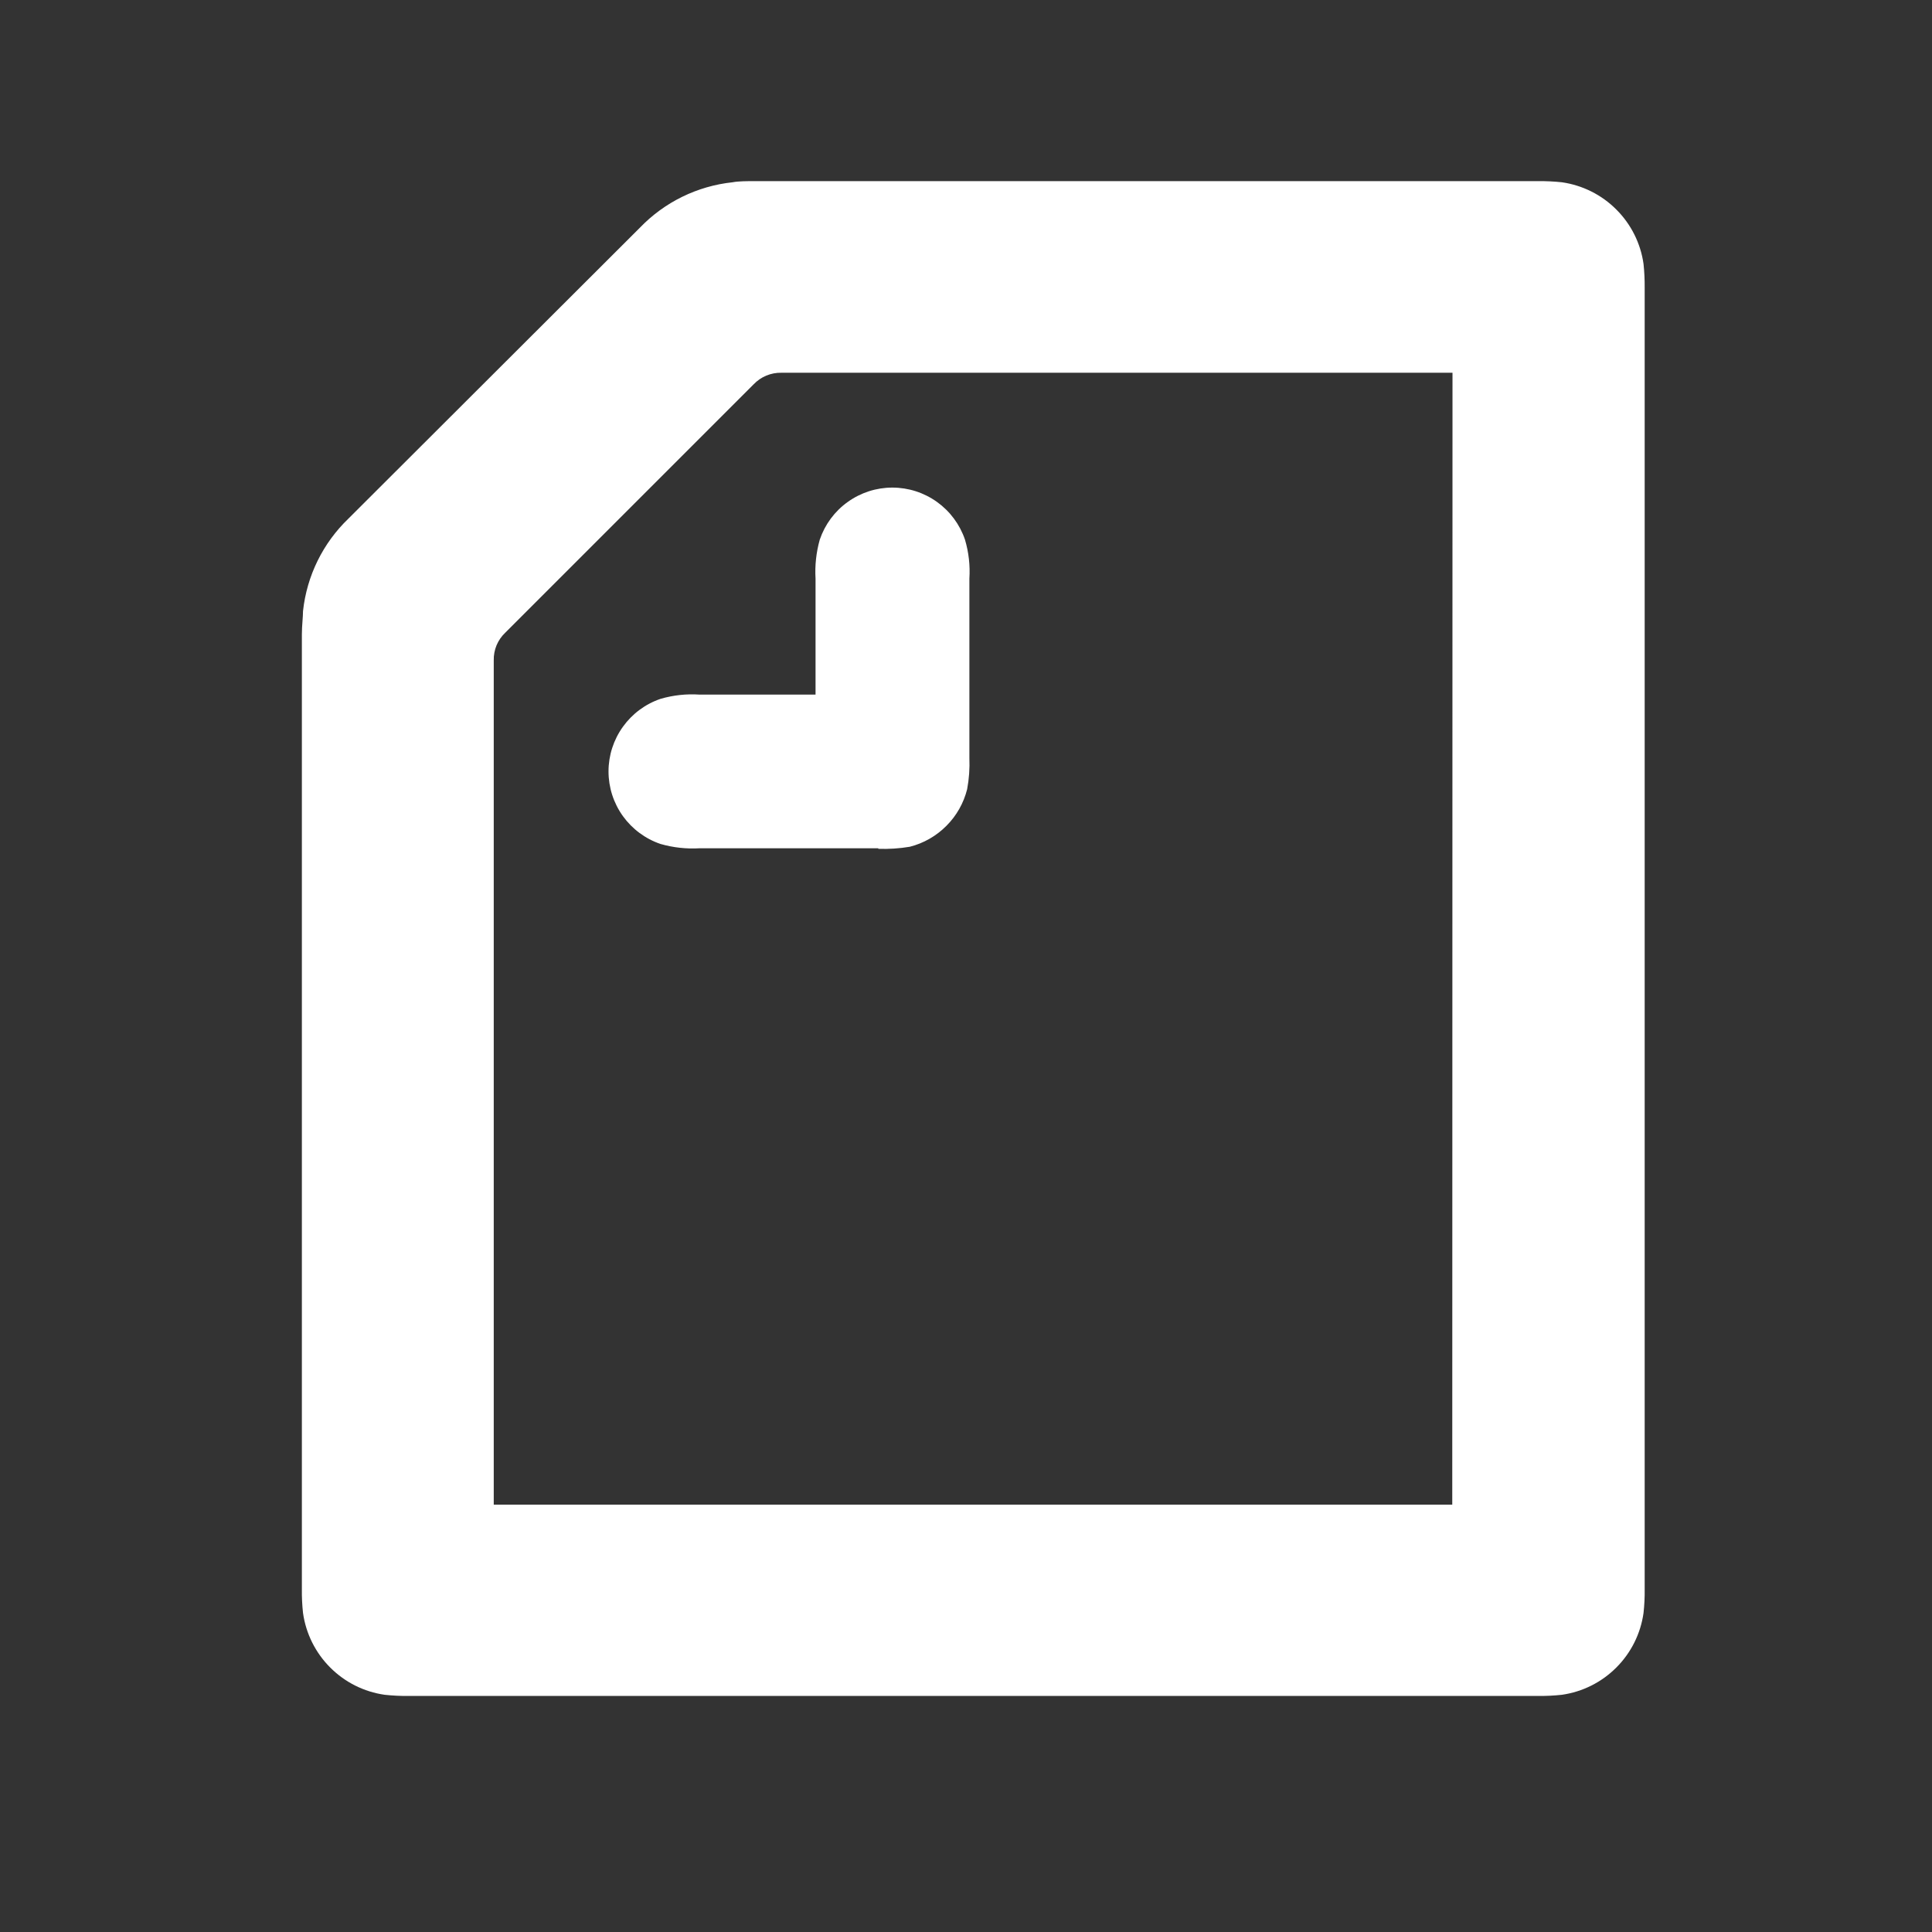 <svg width="32" height="32" viewBox="0 0 32 32" fill="none" xmlns="http://www.w3.org/2000/svg">
<rect x="0" y="0" width="32" height="32" fill="#333333" stroke="none"/>
<path fill-rule="evenodd" clip-rule="evenodd" d="M14.547 14.05H11.588C11.37 14.063 11.151 14.039 10.941 13.979C10.69 13.894 10.472 13.732 10.317 13.517C10.162 13.301 10.079 13.043 10.079 12.777C10.079 12.512 10.162 12.254 10.317 12.038C10.472 11.822 10.69 11.66 10.941 11.575C11.151 11.514 11.37 11.49 11.588 11.505H13.508V9.585C13.495 9.367 13.519 9.148 13.578 8.938C13.664 8.686 13.825 8.468 14.041 8.314C14.257 8.159 14.515 8.076 14.78 8.076C15.046 8.076 15.304 8.159 15.52 8.314C15.735 8.468 15.897 8.686 15.983 8.938C16.045 9.147 16.07 9.366 16.056 9.585V12.553C16.063 12.727 16.051 12.901 16.019 13.072C15.961 13.302 15.843 13.511 15.675 13.679C15.508 13.847 15.298 13.967 15.069 14.025C14.896 14.054 14.722 14.065 14.547 14.059V14.05ZM24.054 24.922H8.178V10.937C8.176 10.852 8.192 10.767 8.224 10.689C8.257 10.61 8.306 10.539 8.368 10.48L12.483 6.365C12.543 6.303 12.614 6.253 12.693 6.221C12.772 6.188 12.858 6.172 12.943 6.174H24.058L24.054 24.922ZM5.773 8.588C5.349 8.994 5.082 9.537 5.019 10.121C5.019 10.22 5 10.364 5 10.508V26.323C4.998 26.454 5.005 26.586 5.019 26.716C5.067 27.058 5.225 27.375 5.469 27.619C5.713 27.864 6.029 28.022 6.371 28.071C6.503 28.085 6.635 28.092 6.767 28.09H25.474C25.606 28.092 25.739 28.085 25.87 28.071C26.212 28.022 26.528 27.864 26.772 27.619C27.016 27.375 27.174 27.058 27.222 26.716C27.236 26.586 27.243 26.454 27.241 26.323V4.767C27.242 4.635 27.236 4.503 27.222 4.371C27.174 4.03 27.015 3.713 26.771 3.47C26.528 3.226 26.211 3.068 25.87 3.019C25.739 3.005 25.606 2.999 25.474 3H12.52C12.376 3 12.232 3 12.134 3.019C11.55 3.081 11.007 3.347 10.6 3.77L5.773 8.588Z" fill="white"/>
</svg>
